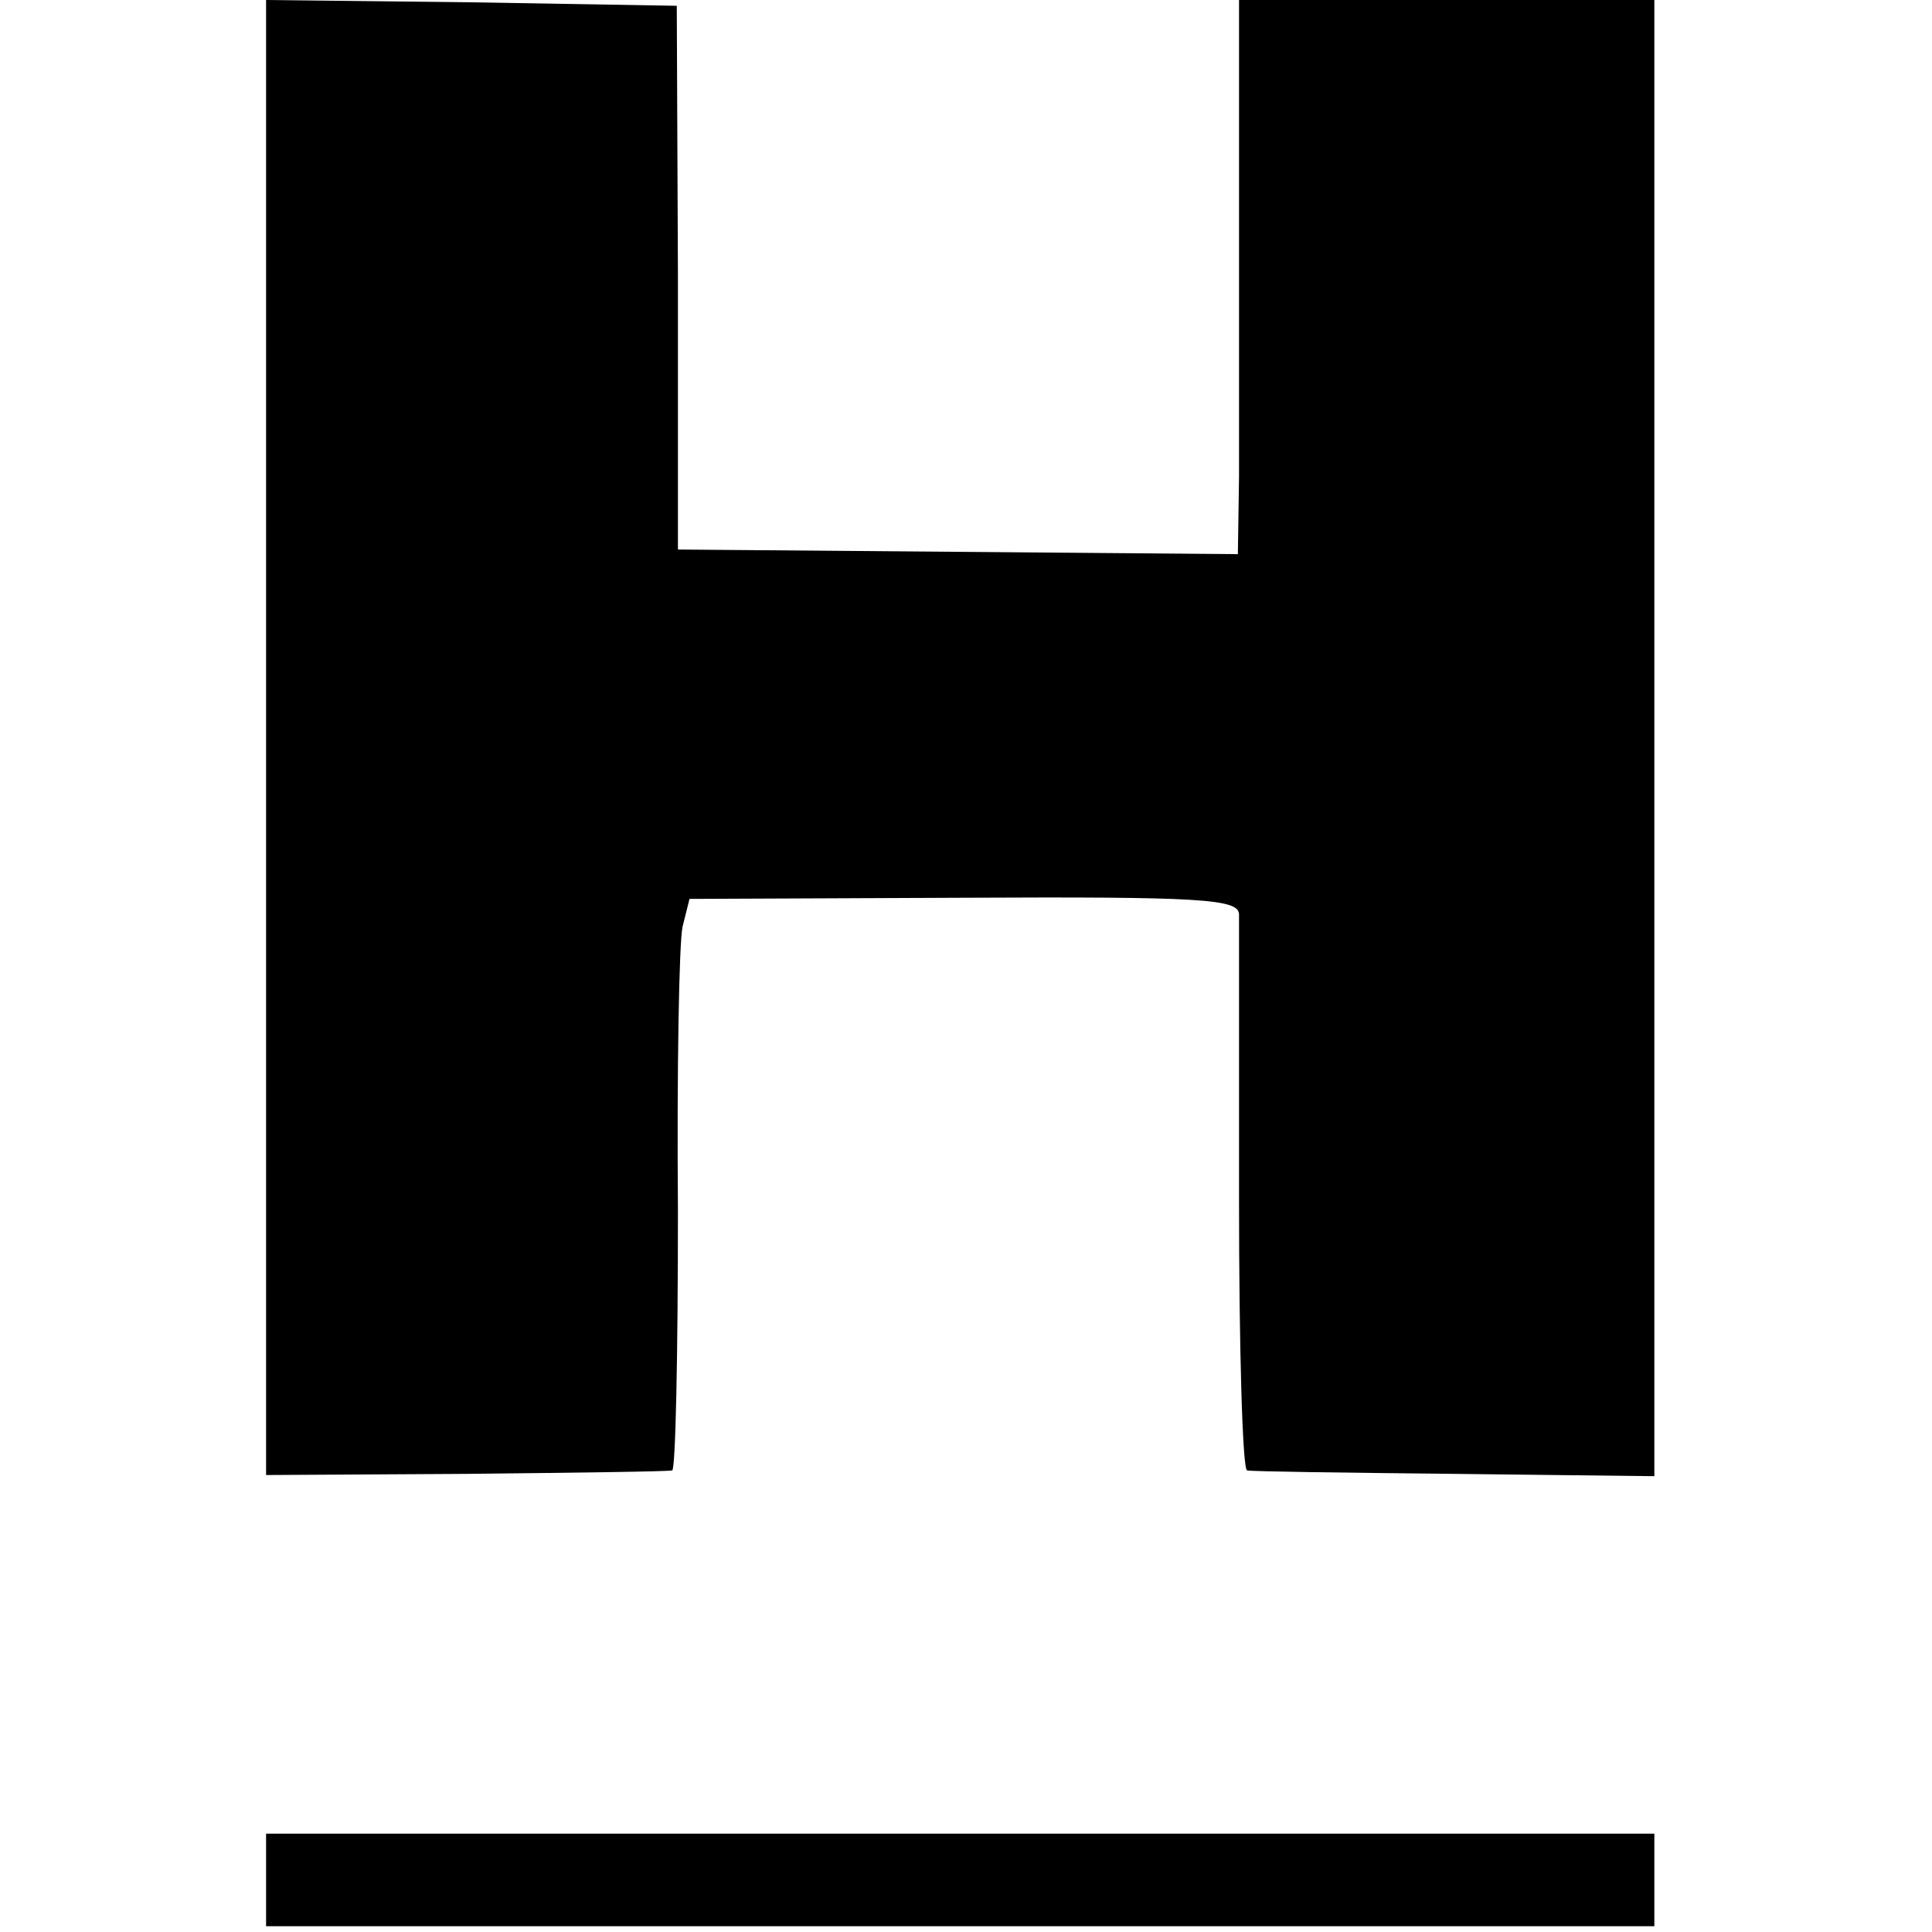 <?xml version="1.0" standalone="no"?>
<!DOCTYPE svg PUBLIC "-//W3C//DTD SVG 20010904//EN"
 "http://www.w3.org/TR/2001/REC-SVG-20010904/DTD/svg10.dtd">
<svg version="1.0" xmlns="http://www.w3.org/2000/svg"
 width="167pt" height="167pt" viewBox="0 0 167 167"
 preserveAspectRatio="xMidYMid meet">
<g transform="translate(0,167) scale(0.1,-0.1)"
fill="#000000" stroke="none">
<path d="M230 1033 l0 -638 173 1 c94 1 175 2 178 3 3 0 5 101 5 224 -1 122 1
233 4 246 l6 24 237 1 c204 1 237 -1 238 -14 0 -8 0 -120 0 -247 0 -128 3
-234 7 -234 4 -1 85 -2 180 -3 l172 -2 0 638 0 638 -179 0 -180 0 0 -172 c0
-95 0 -203 0 -240 l-1 -67 -242 2 -242 2 0 235 -1 235 -177 3 -178 2 0 -637z"/>
<path d="M230 45 l0 -40 600 0 600 0 0 40 0 40 -600 0 -600 0 0 -40z"/>
</g>
</svg>
